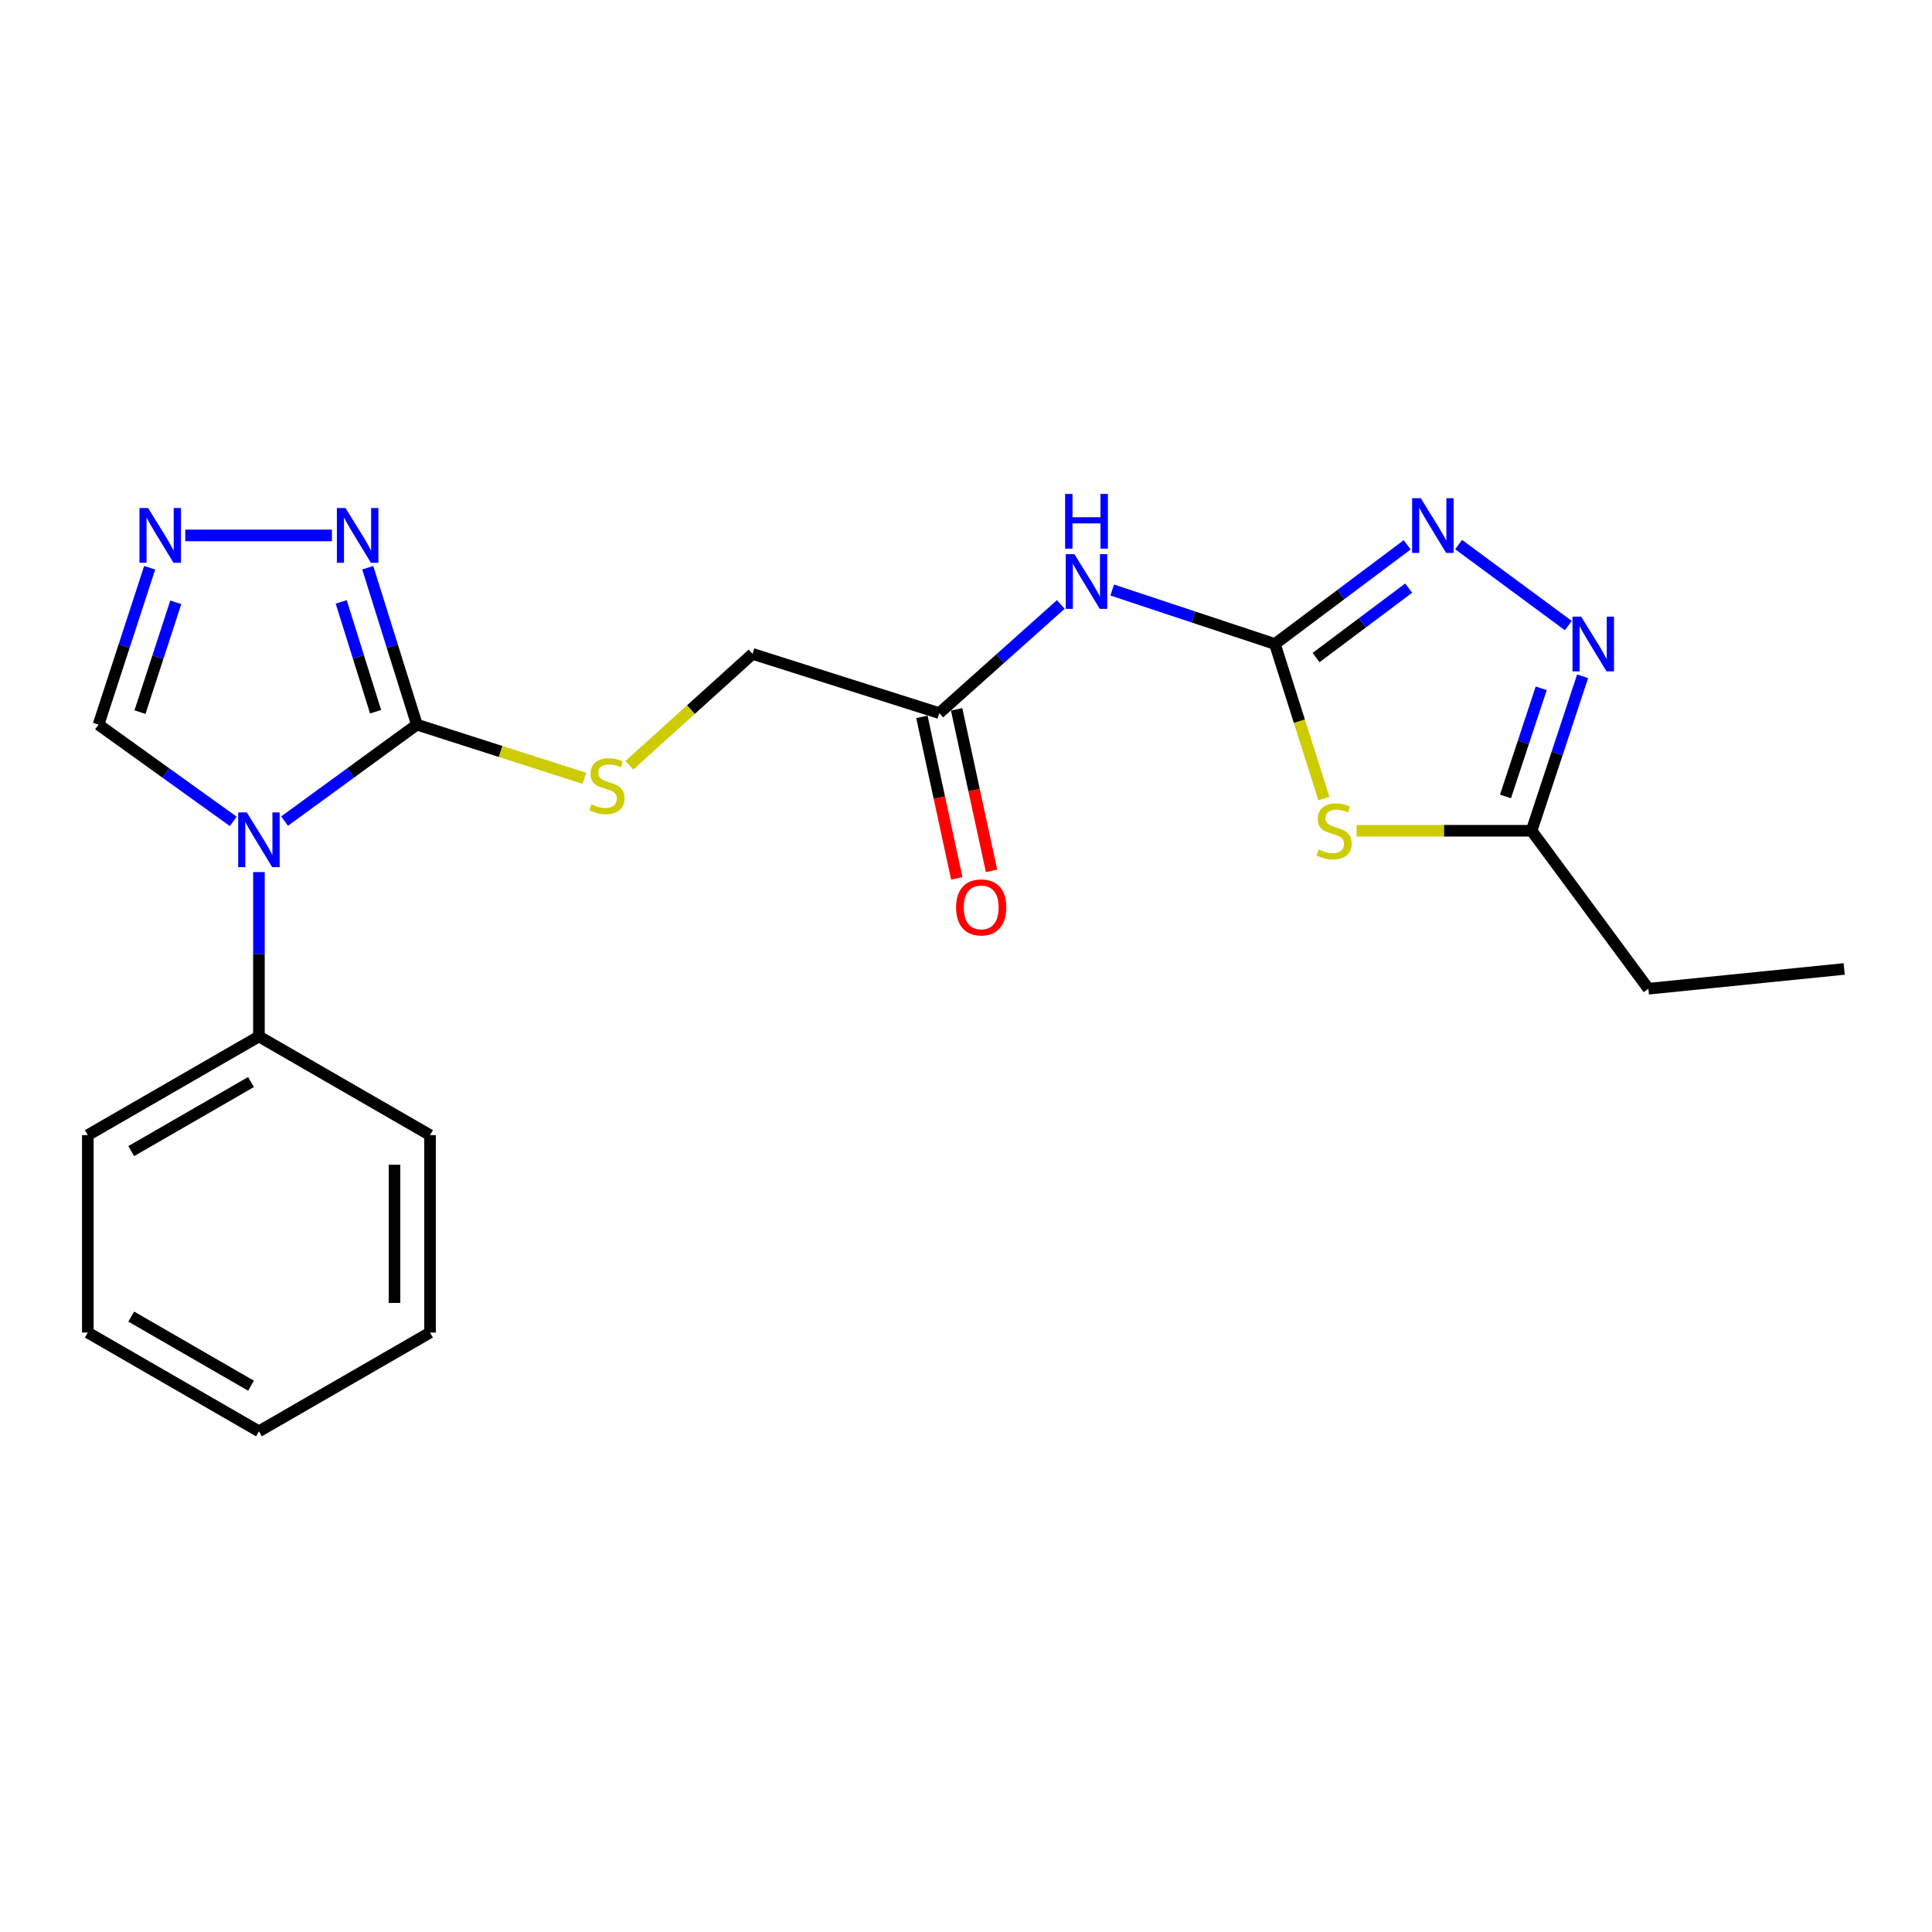 <?xml version='1.0' encoding='iso-8859-1'?>
<svg version='1.1' baseProfile='full'
              xmlns='http://www.w3.org/2000/svg'
                      xmlns:rdkit='http://www.rdkit.org/xml'
                      xmlns:xlink='http://www.w3.org/1999/xlink'
                  xml:space='preserve'
width='1000px' height='1000px' viewBox='0 0 1000 1000'>
<!-- END OF HEADER -->
<rect style='opacity:1.0;fill:#FFFFFF;stroke:none' width='1000' height='1000' x='0' y='0'> </rect>
<path class='bond-1' d='M 147.293,425.003 L 181.535,400.036' style='fill:none;fill-rule:evenodd;stroke:#0000FF;stroke-width:6px;stroke-linecap:butt;stroke-linejoin:miter;stroke-opacity:1' />
<path class='bond-1' d='M 181.535,400.036 L 215.776,375.07' style='fill:none;fill-rule:evenodd;stroke:#000000;stroke-width:6px;stroke-linecap:butt;stroke-linejoin:miter;stroke-opacity:1' />
<path class='bond-9' d='M 120.728,425.133 L 85.861,400.101' style='fill:none;fill-rule:evenodd;stroke:#0000FF;stroke-width:6px;stroke-linecap:butt;stroke-linejoin:miter;stroke-opacity:1' />
<path class='bond-9' d='M 85.861,400.101 L 50.993,375.07' style='fill:none;fill-rule:evenodd;stroke:#000000;stroke-width:6px;stroke-linecap:butt;stroke-linejoin:miter;stroke-opacity:1' />
<path class='bond-12' d='M 134.023,451.382 L 134.023,493.921' style='fill:none;fill-rule:evenodd;stroke:#0000FF;stroke-width:6px;stroke-linecap:butt;stroke-linejoin:miter;stroke-opacity:1' />
<path class='bond-12' d='M 134.023,493.921 L 134.023,536.46' style='fill:none;fill-rule:evenodd;stroke:#000000;stroke-width:6px;stroke-linecap:butt;stroke-linejoin:miter;stroke-opacity:1' />
<path class='bond-0' d='M 659.888,333.335 L 617.782,319.366' style='fill:none;fill-rule:evenodd;stroke:#000000;stroke-width:6px;stroke-linecap:butt;stroke-linejoin:miter;stroke-opacity:1' />
<path class='bond-0' d='M 617.782,319.366 L 575.676,305.397' style='fill:none;fill-rule:evenodd;stroke:#0000FF;stroke-width:6px;stroke-linecap:butt;stroke-linejoin:miter;stroke-opacity:1' />
<path class='bond-2' d='M 659.888,333.335 L 672.571,373.339' style='fill:none;fill-rule:evenodd;stroke:#000000;stroke-width:6px;stroke-linecap:butt;stroke-linejoin:miter;stroke-opacity:1' />
<path class='bond-2' d='M 672.571,373.339 L 685.255,413.342' style='fill:none;fill-rule:evenodd;stroke:#CCCC00;stroke-width:6px;stroke-linecap:butt;stroke-linejoin:miter;stroke-opacity:1' />
<path class='bond-3' d='M 659.888,333.335 L 694.122,307.667' style='fill:none;fill-rule:evenodd;stroke:#000000;stroke-width:6px;stroke-linecap:butt;stroke-linejoin:miter;stroke-opacity:1' />
<path class='bond-3' d='M 694.122,307.667 L 728.356,281.999' style='fill:none;fill-rule:evenodd;stroke:#0000FF;stroke-width:6px;stroke-linecap:butt;stroke-linejoin:miter;stroke-opacity:1' />
<path class='bond-3' d='M 681.193,340.352 L 705.157,322.384' style='fill:none;fill-rule:evenodd;stroke:#000000;stroke-width:6px;stroke-linecap:butt;stroke-linejoin:miter;stroke-opacity:1' />
<path class='bond-3' d='M 705.157,322.384 L 729.121,304.416' style='fill:none;fill-rule:evenodd;stroke:#0000FF;stroke-width:6px;stroke-linecap:butt;stroke-linejoin:miter;stroke-opacity:1' />
<path class='bond-5' d='M 215.776,375.07 L 203.061,334.463' style='fill:none;fill-rule:evenodd;stroke:#000000;stroke-width:6px;stroke-linecap:butt;stroke-linejoin:miter;stroke-opacity:1' />
<path class='bond-5' d='M 203.061,334.463 L 190.346,293.856' style='fill:none;fill-rule:evenodd;stroke:#0000FF;stroke-width:6px;stroke-linecap:butt;stroke-linejoin:miter;stroke-opacity:1' />
<path class='bond-5' d='M 194.408,368.384 L 185.507,339.959' style='fill:none;fill-rule:evenodd;stroke:#000000;stroke-width:6px;stroke-linecap:butt;stroke-linejoin:miter;stroke-opacity:1' />
<path class='bond-5' d='M 185.507,339.959 L 176.607,311.534' style='fill:none;fill-rule:evenodd;stroke:#0000FF;stroke-width:6px;stroke-linecap:butt;stroke-linejoin:miter;stroke-opacity:1' />
<path class='bond-10' d='M 215.776,375.07 L 259.13,388.964' style='fill:none;fill-rule:evenodd;stroke:#000000;stroke-width:6px;stroke-linecap:butt;stroke-linejoin:miter;stroke-opacity:1' />
<path class='bond-10' d='M 259.13,388.964 L 302.483,402.858' style='fill:none;fill-rule:evenodd;stroke:#CCCC00;stroke-width:6px;stroke-linecap:butt;stroke-linejoin:miter;stroke-opacity:1' />
<path class='bond-8' d='M 702.17,429.998 L 747.458,429.998' style='fill:none;fill-rule:evenodd;stroke:#CCCC00;stroke-width:6px;stroke-linecap:butt;stroke-linejoin:miter;stroke-opacity:1' />
<path class='bond-8' d='M 747.458,429.998 L 792.746,429.998' style='fill:none;fill-rule:evenodd;stroke:#000000;stroke-width:6px;stroke-linecap:butt;stroke-linejoin:miter;stroke-opacity:1' />
<path class='bond-4' d='M 754.971,281.867 L 811.765,323.805' style='fill:none;fill-rule:evenodd;stroke:#0000FF;stroke-width:6px;stroke-linecap:butt;stroke-linejoin:miter;stroke-opacity:1' />
<path class='bond-24' d='M 819.154,350.04 L 805.95,390.019' style='fill:none;fill-rule:evenodd;stroke:#0000FF;stroke-width:6px;stroke-linecap:butt;stroke-linejoin:miter;stroke-opacity:1' />
<path class='bond-24' d='M 805.95,390.019 L 792.746,429.998' style='fill:none;fill-rule:evenodd;stroke:#000000;stroke-width:6px;stroke-linecap:butt;stroke-linejoin:miter;stroke-opacity:1' />
<path class='bond-24' d='M 797.726,356.265 L 788.484,384.25' style='fill:none;fill-rule:evenodd;stroke:#0000FF;stroke-width:6px;stroke-linecap:butt;stroke-linejoin:miter;stroke-opacity:1' />
<path class='bond-24' d='M 788.484,384.25 L 779.241,412.235' style='fill:none;fill-rule:evenodd;stroke:#000000;stroke-width:6px;stroke-linecap:butt;stroke-linejoin:miter;stroke-opacity:1' />
<path class='bond-22' d='M 171.814,277.13 L 95.89,277.13' style='fill:none;fill-rule:evenodd;stroke:#0000FF;stroke-width:6px;stroke-linecap:butt;stroke-linejoin:miter;stroke-opacity:1' />
<path class='bond-6' d='M 549.072,312.866 L 517.618,340.984' style='fill:none;fill-rule:evenodd;stroke:#0000FF;stroke-width:6px;stroke-linecap:butt;stroke-linejoin:miter;stroke-opacity:1' />
<path class='bond-6' d='M 517.618,340.984 L 486.163,369.102' style='fill:none;fill-rule:evenodd;stroke:#000000;stroke-width:6px;stroke-linecap:butt;stroke-linejoin:miter;stroke-opacity:1' />
<path class='bond-7' d='M 77.471,293.865 L 64.232,334.468' style='fill:none;fill-rule:evenodd;stroke:#0000FF;stroke-width:6px;stroke-linecap:butt;stroke-linejoin:miter;stroke-opacity:1' />
<path class='bond-7' d='M 64.232,334.468 L 50.993,375.07' style='fill:none;fill-rule:evenodd;stroke:#000000;stroke-width:6px;stroke-linecap:butt;stroke-linejoin:miter;stroke-opacity:1' />
<path class='bond-7' d='M 90.988,311.748 L 81.72,340.17' style='fill:none;fill-rule:evenodd;stroke:#0000FF;stroke-width:6px;stroke-linecap:butt;stroke-linejoin:miter;stroke-opacity:1' />
<path class='bond-7' d='M 81.72,340.17 L 72.453,368.591' style='fill:none;fill-rule:evenodd;stroke:#000000;stroke-width:6px;stroke-linecap:butt;stroke-linejoin:miter;stroke-opacity:1' />
<path class='bond-15' d='M 792.746,429.998 L 853.192,511.761' style='fill:none;fill-rule:evenodd;stroke:#000000;stroke-width:6px;stroke-linecap:butt;stroke-linejoin:miter;stroke-opacity:1' />
<path class='bond-14' d='M 325.766,396.091 L 357.643,367.273' style='fill:none;fill-rule:evenodd;stroke:#CCCC00;stroke-width:6px;stroke-linecap:butt;stroke-linejoin:miter;stroke-opacity:1' />
<path class='bond-14' d='M 357.643,367.273 L 389.521,338.455' style='fill:none;fill-rule:evenodd;stroke:#000000;stroke-width:6px;stroke-linecap:butt;stroke-linejoin:miter;stroke-opacity:1' />
<path class='bond-11' d='M 486.163,369.102 L 389.521,338.455' style='fill:none;fill-rule:evenodd;stroke:#000000;stroke-width:6px;stroke-linecap:butt;stroke-linejoin:miter;stroke-opacity:1' />
<path class='bond-13' d='M 477.173,371.044 L 486.202,412.841' style='fill:none;fill-rule:evenodd;stroke:#000000;stroke-width:6px;stroke-linecap:butt;stroke-linejoin:miter;stroke-opacity:1' />
<path class='bond-13' d='M 486.202,412.841 L 495.23,454.638' style='fill:none;fill-rule:evenodd;stroke:#FF0000;stroke-width:6px;stroke-linecap:butt;stroke-linejoin:miter;stroke-opacity:1' />
<path class='bond-13' d='M 495.153,367.16 L 504.182,408.957' style='fill:none;fill-rule:evenodd;stroke:#000000;stroke-width:6px;stroke-linecap:butt;stroke-linejoin:miter;stroke-opacity:1' />
<path class='bond-13' d='M 504.182,408.957 L 513.21,450.754' style='fill:none;fill-rule:evenodd;stroke:#FF0000;stroke-width:6px;stroke-linecap:butt;stroke-linejoin:miter;stroke-opacity:1' />
<path class='bond-16' d='M 134.023,536.46 L 45.455,587.545' style='fill:none;fill-rule:evenodd;stroke:#000000;stroke-width:6px;stroke-linecap:butt;stroke-linejoin:miter;stroke-opacity:1' />
<path class='bond-16' d='M 129.929,560.057 L 67.93,595.816' style='fill:none;fill-rule:evenodd;stroke:#000000;stroke-width:6px;stroke-linecap:butt;stroke-linejoin:miter;stroke-opacity:1' />
<path class='bond-17' d='M 134.023,536.46 L 222.582,587.545' style='fill:none;fill-rule:evenodd;stroke:#000000;stroke-width:6px;stroke-linecap:butt;stroke-linejoin:miter;stroke-opacity:1' />
<path class='bond-18' d='M 853.192,511.761 L 954.545,501.531' style='fill:none;fill-rule:evenodd;stroke:#000000;stroke-width:6px;stroke-linecap:butt;stroke-linejoin:miter;stroke-opacity:1' />
<path class='bond-20' d='M 45.455,587.545 L 45.455,689.736' style='fill:none;fill-rule:evenodd;stroke:#000000;stroke-width:6px;stroke-linecap:butt;stroke-linejoin:miter;stroke-opacity:1' />
<path class='bond-19' d='M 222.582,587.545 L 222.582,689.736' style='fill:none;fill-rule:evenodd;stroke:#000000;stroke-width:6px;stroke-linecap:butt;stroke-linejoin:miter;stroke-opacity:1' />
<path class='bond-19' d='M 204.188,602.874 L 204.188,674.408' style='fill:none;fill-rule:evenodd;stroke:#000000;stroke-width:6px;stroke-linecap:butt;stroke-linejoin:miter;stroke-opacity:1' />
<path class='bond-21' d='M 222.582,689.736 L 134.023,740.842' style='fill:none;fill-rule:evenodd;stroke:#000000;stroke-width:6px;stroke-linecap:butt;stroke-linejoin:miter;stroke-opacity:1' />
<path class='bond-23' d='M 45.455,689.736 L 134.023,740.842' style='fill:none;fill-rule:evenodd;stroke:#000000;stroke-width:6px;stroke-linecap:butt;stroke-linejoin:miter;stroke-opacity:1' />
<path class='bond-23' d='M 67.933,681.47 L 129.931,717.244' style='fill:none;fill-rule:evenodd;stroke:#000000;stroke-width:6px;stroke-linecap:butt;stroke-linejoin:miter;stroke-opacity:1' />
<path  class='atom-0' d='M 127.763 420.518
L 137.043 435.518
Q 137.963 436.998, 139.443 439.678
Q 140.923 442.358, 141.003 442.518
L 141.003 420.518
L 144.763 420.518
L 144.763 448.838
L 140.883 448.838
L 130.923 432.438
Q 129.763 430.518, 128.523 428.318
Q 127.323 426.118, 126.963 425.438
L 126.963 448.838
L 123.283 448.838
L 123.283 420.518
L 127.763 420.518
' fill='#0000FF'/>
<path  class='atom-3' d='M 682.535 439.718
Q 682.855 439.838, 684.175 440.398
Q 685.495 440.958, 686.935 441.318
Q 688.415 441.638, 689.855 441.638
Q 692.535 441.638, 694.095 440.358
Q 695.655 439.038, 695.655 436.758
Q 695.655 435.198, 694.855 434.238
Q 694.095 433.278, 692.895 432.758
Q 691.695 432.238, 689.695 431.638
Q 687.175 430.878, 685.655 430.158
Q 684.175 429.438, 683.095 427.918
Q 682.055 426.398, 682.055 423.838
Q 682.055 420.278, 684.455 418.078
Q 686.895 415.878, 691.695 415.878
Q 694.975 415.878, 698.695 417.438
L 697.775 420.518
Q 694.375 419.118, 691.815 419.118
Q 689.055 419.118, 687.535 420.278
Q 686.015 421.398, 686.055 423.358
Q 686.055 424.878, 686.815 425.798
Q 687.615 426.718, 688.735 427.238
Q 689.895 427.758, 691.815 428.358
Q 694.375 429.158, 695.895 429.958
Q 697.415 430.758, 698.495 432.398
Q 699.615 433.998, 699.615 436.758
Q 699.615 440.678, 696.975 442.798
Q 694.375 444.878, 690.015 444.878
Q 687.495 444.878, 685.575 444.318
Q 683.695 443.798, 681.455 442.878
L 682.535 439.718
' fill='#CCCC00'/>
<path  class='atom-4' d='M 735.391 257.871
L 744.671 272.871
Q 745.591 274.351, 747.071 277.031
Q 748.551 279.711, 748.631 279.871
L 748.631 257.871
L 752.391 257.871
L 752.391 286.191
L 748.511 286.191
L 738.551 269.791
Q 737.391 267.871, 736.151 265.671
Q 734.951 263.471, 734.591 262.791
L 734.591 286.191
L 730.911 286.191
L 730.911 257.871
L 735.391 257.871
' fill='#0000FF'/>
<path  class='atom-5' d='M 818.411 319.175
L 827.691 334.175
Q 828.611 335.655, 830.091 338.335
Q 831.571 341.015, 831.651 341.175
L 831.651 319.175
L 835.411 319.175
L 835.411 347.495
L 831.531 347.495
L 821.571 331.095
Q 820.411 329.175, 819.171 326.975
Q 817.971 324.775, 817.611 324.095
L 817.611 347.495
L 813.931 347.495
L 813.931 319.175
L 818.411 319.175
' fill='#0000FF'/>
<path  class='atom-6' d='M 178.849 262.97
L 188.129 277.97
Q 189.049 279.45, 190.529 282.13
Q 192.009 284.81, 192.089 284.97
L 192.089 262.97
L 195.849 262.97
L 195.849 291.29
L 191.969 291.29
L 182.009 274.89
Q 180.849 272.97, 179.609 270.77
Q 178.409 268.57, 178.049 267.89
L 178.049 291.29
L 174.369 291.29
L 174.369 262.97
L 178.849 262.97
' fill='#0000FF'/>
<path  class='atom-7' d='M 556.107 286.821
L 565.387 301.821
Q 566.307 303.301, 567.787 305.981
Q 569.267 308.661, 569.347 308.821
L 569.347 286.821
L 573.107 286.821
L 573.107 315.141
L 569.227 315.141
L 559.267 298.741
Q 558.107 296.821, 556.867 294.621
Q 555.667 292.421, 555.307 291.741
L 555.307 315.141
L 551.627 315.141
L 551.627 286.821
L 556.107 286.821
' fill='#0000FF'/>
<path  class='atom-7' d='M 551.287 255.669
L 555.127 255.669
L 555.127 267.709
L 569.607 267.709
L 569.607 255.669
L 573.447 255.669
L 573.447 283.989
L 569.607 283.989
L 569.607 270.909
L 555.127 270.909
L 555.127 283.989
L 551.287 283.989
L 551.287 255.669
' fill='#0000FF'/>
<path  class='atom-8' d='M 76.668 262.97
L 85.948 277.97
Q 86.868 279.45, 88.348 282.13
Q 89.828 284.81, 89.908 284.97
L 89.908 262.97
L 93.668 262.97
L 93.668 291.29
L 89.788 291.29
L 79.828 274.89
Q 78.668 272.97, 77.428 270.77
Q 76.228 268.57, 75.868 267.89
L 75.868 291.29
L 72.188 291.29
L 72.188 262.97
L 76.668 262.97
' fill='#0000FF'/>
<path  class='atom-11' d='M 306.145 416.316
Q 306.465 416.436, 307.785 416.996
Q 309.105 417.556, 310.545 417.916
Q 312.025 418.236, 313.465 418.236
Q 316.145 418.236, 317.705 416.956
Q 319.265 415.636, 319.265 413.356
Q 319.265 411.796, 318.465 410.836
Q 317.705 409.876, 316.505 409.356
Q 315.305 408.836, 313.305 408.236
Q 310.785 407.476, 309.265 406.756
Q 307.785 406.036, 306.705 404.516
Q 305.665 402.996, 305.665 400.436
Q 305.665 396.876, 308.065 394.676
Q 310.505 392.476, 315.305 392.476
Q 318.585 392.476, 322.305 394.036
L 321.385 397.116
Q 317.985 395.716, 315.425 395.716
Q 312.665 395.716, 311.145 396.876
Q 309.625 397.996, 309.665 399.956
Q 309.665 401.476, 310.425 402.396
Q 311.225 403.316, 312.345 403.836
Q 313.505 404.356, 315.425 404.956
Q 317.985 405.756, 319.505 406.556
Q 321.025 407.356, 322.105 408.996
Q 323.225 410.596, 323.225 413.356
Q 323.225 417.276, 320.585 419.396
Q 317.985 421.476, 313.625 421.476
Q 311.105 421.476, 309.185 420.916
Q 307.305 420.396, 305.065 419.476
L 306.145 416.316
' fill='#CCCC00'/>
<path  class='atom-14' d='M 494.869 469.666
Q 494.869 462.866, 498.229 459.066
Q 501.589 455.266, 507.869 455.266
Q 514.149 455.266, 517.509 459.066
Q 520.869 462.866, 520.869 469.666
Q 520.869 476.546, 517.469 480.466
Q 514.069 484.346, 507.869 484.346
Q 501.629 484.346, 498.229 480.466
Q 494.869 476.586, 494.869 469.666
M 507.869 481.146
Q 512.189 481.146, 514.509 478.266
Q 516.869 475.346, 516.869 469.666
Q 516.869 464.106, 514.509 461.306
Q 512.189 458.466, 507.869 458.466
Q 503.549 458.466, 501.189 461.266
Q 498.869 464.066, 498.869 469.666
Q 498.869 475.386, 501.189 478.266
Q 503.549 481.146, 507.869 481.146
' fill='#FF0000'/>
</svg>
